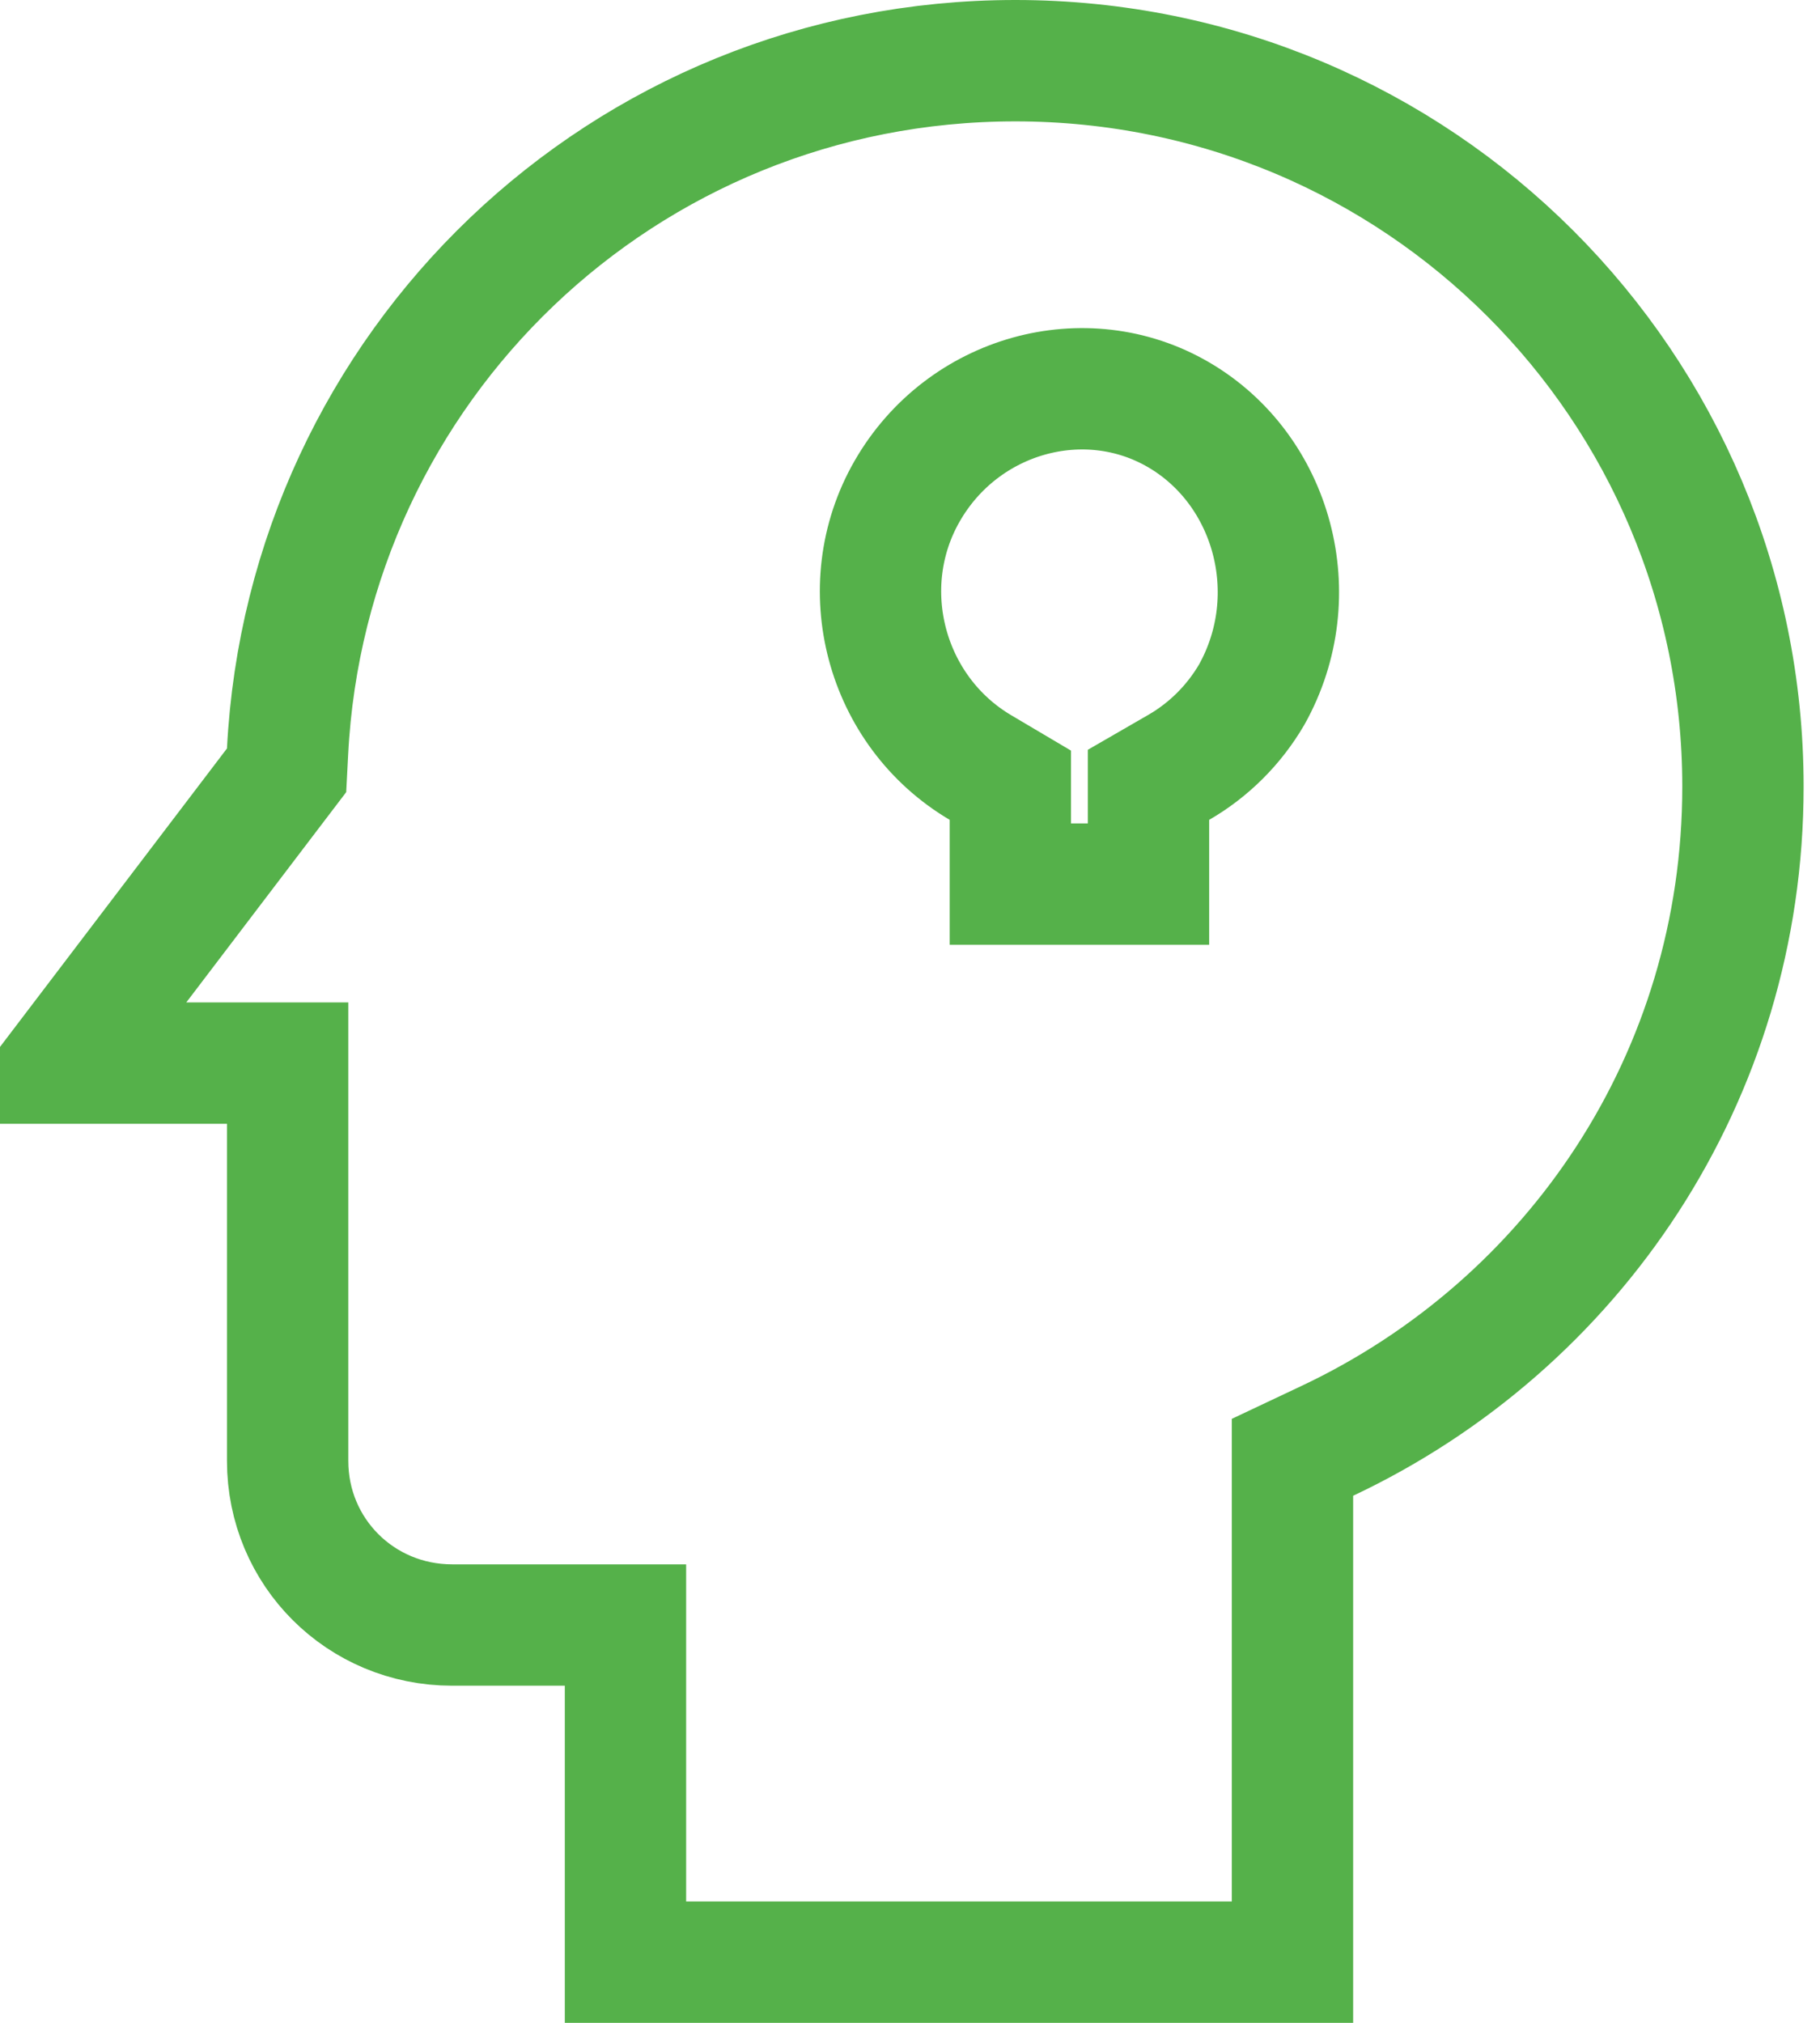 <svg width="45" height="50" viewBox="0 0 45 50" fill="none" xmlns="http://www.w3.org/2000/svg">
<path d="M6.806 19.408L7.086 19.04L7.11 18.577C7.598 9.062 15.411 1.5 25.103 1.5C35.079 1.5 43.095 9.551 43.095 19.444C43.095 26.617 38.913 32.741 32.817 35.615L31.957 36.021V36.972V48.5H15.465V41.667V40.167H13.965H11.181C8.915 40.167 7.112 38.363 7.112 36.111V27.778V26.278H5.612H1.58L6.806 19.408Z" stroke="#55B14A" stroke-width="3"/>
<path d="M29.147 18.966L28.397 19.399V20.265V21.853H24.981V20.265V19.409L24.244 18.973C21.888 17.583 21.067 14.51 22.43 12.139C23.808 9.74 26.834 8.907 29.141 10.252C31.471 11.61 32.323 14.715 30.948 17.171C30.509 17.921 29.887 18.538 29.147 18.966Z" stroke="#55B14A" stroke-width="3"/>
</svg>
